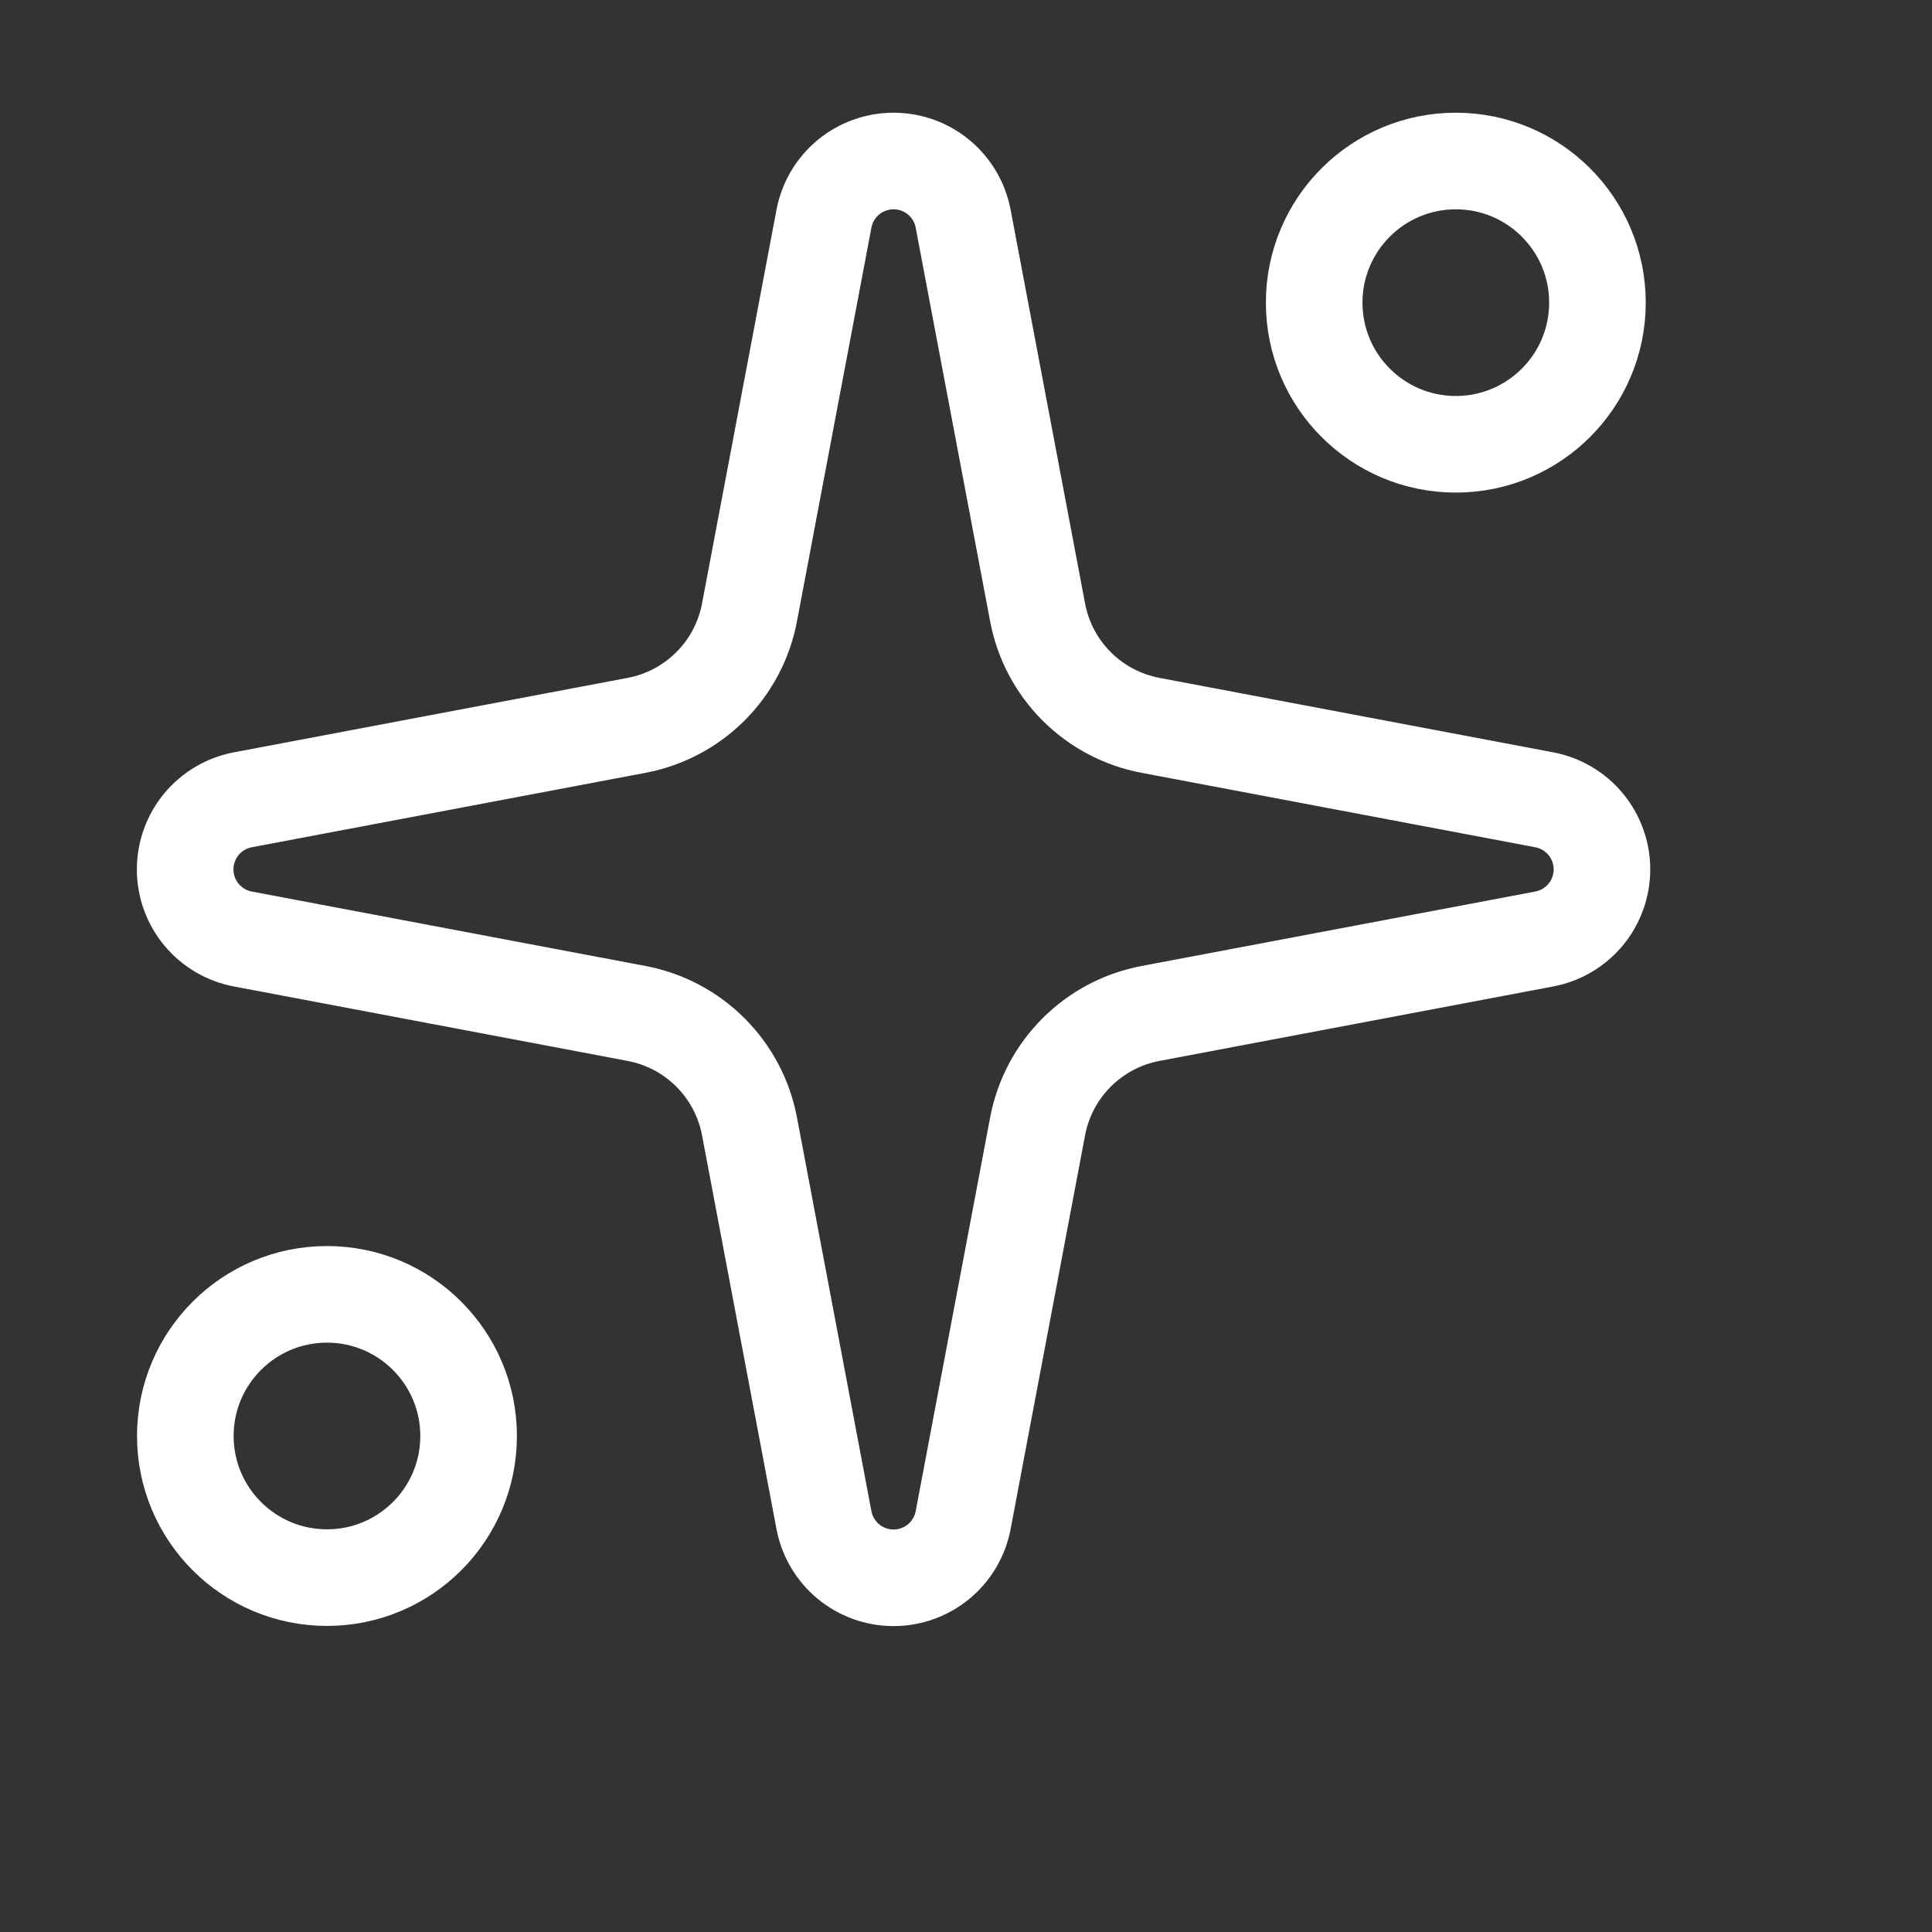 <svg width="80" height="80" viewBox="0 0 80 80" fill="none" xmlns="http://www.w3.org/2000/svg">
<rect x="0" y="0" width="80" height="80" fill="#333333" stroke="none"/>
<g clip-path="url(#clip0_536_491)">
<path d="M34.117 9.061C34.243 8.388 34.6 7.781 35.126 7.343C35.653 6.906 36.316 6.667 37 6.667C37.684 6.667 38.347 6.906 38.874 7.343C39.4 7.781 39.757 8.388 39.883 9.061L42.965 25.36C43.184 26.519 43.747 27.585 44.581 28.419C45.415 29.253 46.481 29.816 47.64 30.035L63.939 33.117C64.612 33.243 65.219 33.6 65.657 34.126C66.094 34.653 66.333 35.316 66.333 36C66.333 36.684 66.094 37.347 65.657 37.874C65.219 38.4 64.612 38.757 63.939 38.883L47.64 41.965C46.481 42.184 45.415 42.747 44.581 43.581C43.747 44.415 43.184 45.481 42.965 46.64L39.883 62.939C39.757 63.612 39.4 64.219 38.874 64.657C38.347 65.094 37.684 65.333 37 65.333C36.316 65.333 35.653 65.094 35.126 64.657C34.6 64.219 34.243 63.612 34.117 62.939L31.035 46.64C30.816 45.481 30.253 44.415 29.419 43.581C28.585 42.747 27.519 42.184 26.36 41.965L10.061 38.883C9.388 38.757 8.781 38.4 8.343 37.874C7.906 37.347 7.667 36.684 7.667 36C7.667 35.316 7.906 34.653 8.343 34.126C8.781 33.6 9.388 33.243 10.061 33.117L26.36 30.035C27.519 29.816 28.585 29.253 29.419 28.419C30.253 27.585 30.816 26.519 31.035 25.36L34.117 9.061Z" stroke="white" stroke-width="4" stroke-linecap="round" stroke-linejoin="round"/>
<path d="M13.539 65.326C16.778 65.326 19.404 62.7 19.404 59.461C19.404 56.222 16.778 53.596 13.539 53.596C10.3 53.596 7.674 56.222 7.674 59.461C7.674 62.7 10.3 65.326 13.539 65.326Z" stroke="white" stroke-width="4" stroke-linecap="round" stroke-linejoin="round"/>
<path d="M60.282 18.397C63.521 18.397 66.147 15.771 66.147 12.532C66.147 9.293 63.521 6.667 60.282 6.667C57.043 6.667 54.417 9.293 54.417 12.532C54.417 15.771 57.043 18.397 60.282 18.397Z" stroke="white" stroke-width="4" stroke-linecap="round" stroke-linejoin="round"/>
</g>
<defs>
<clipPath id="clip0_536_491">
<rect width="80" height="80" fill="white"/>
</clipPath>
</defs>
</svg>
